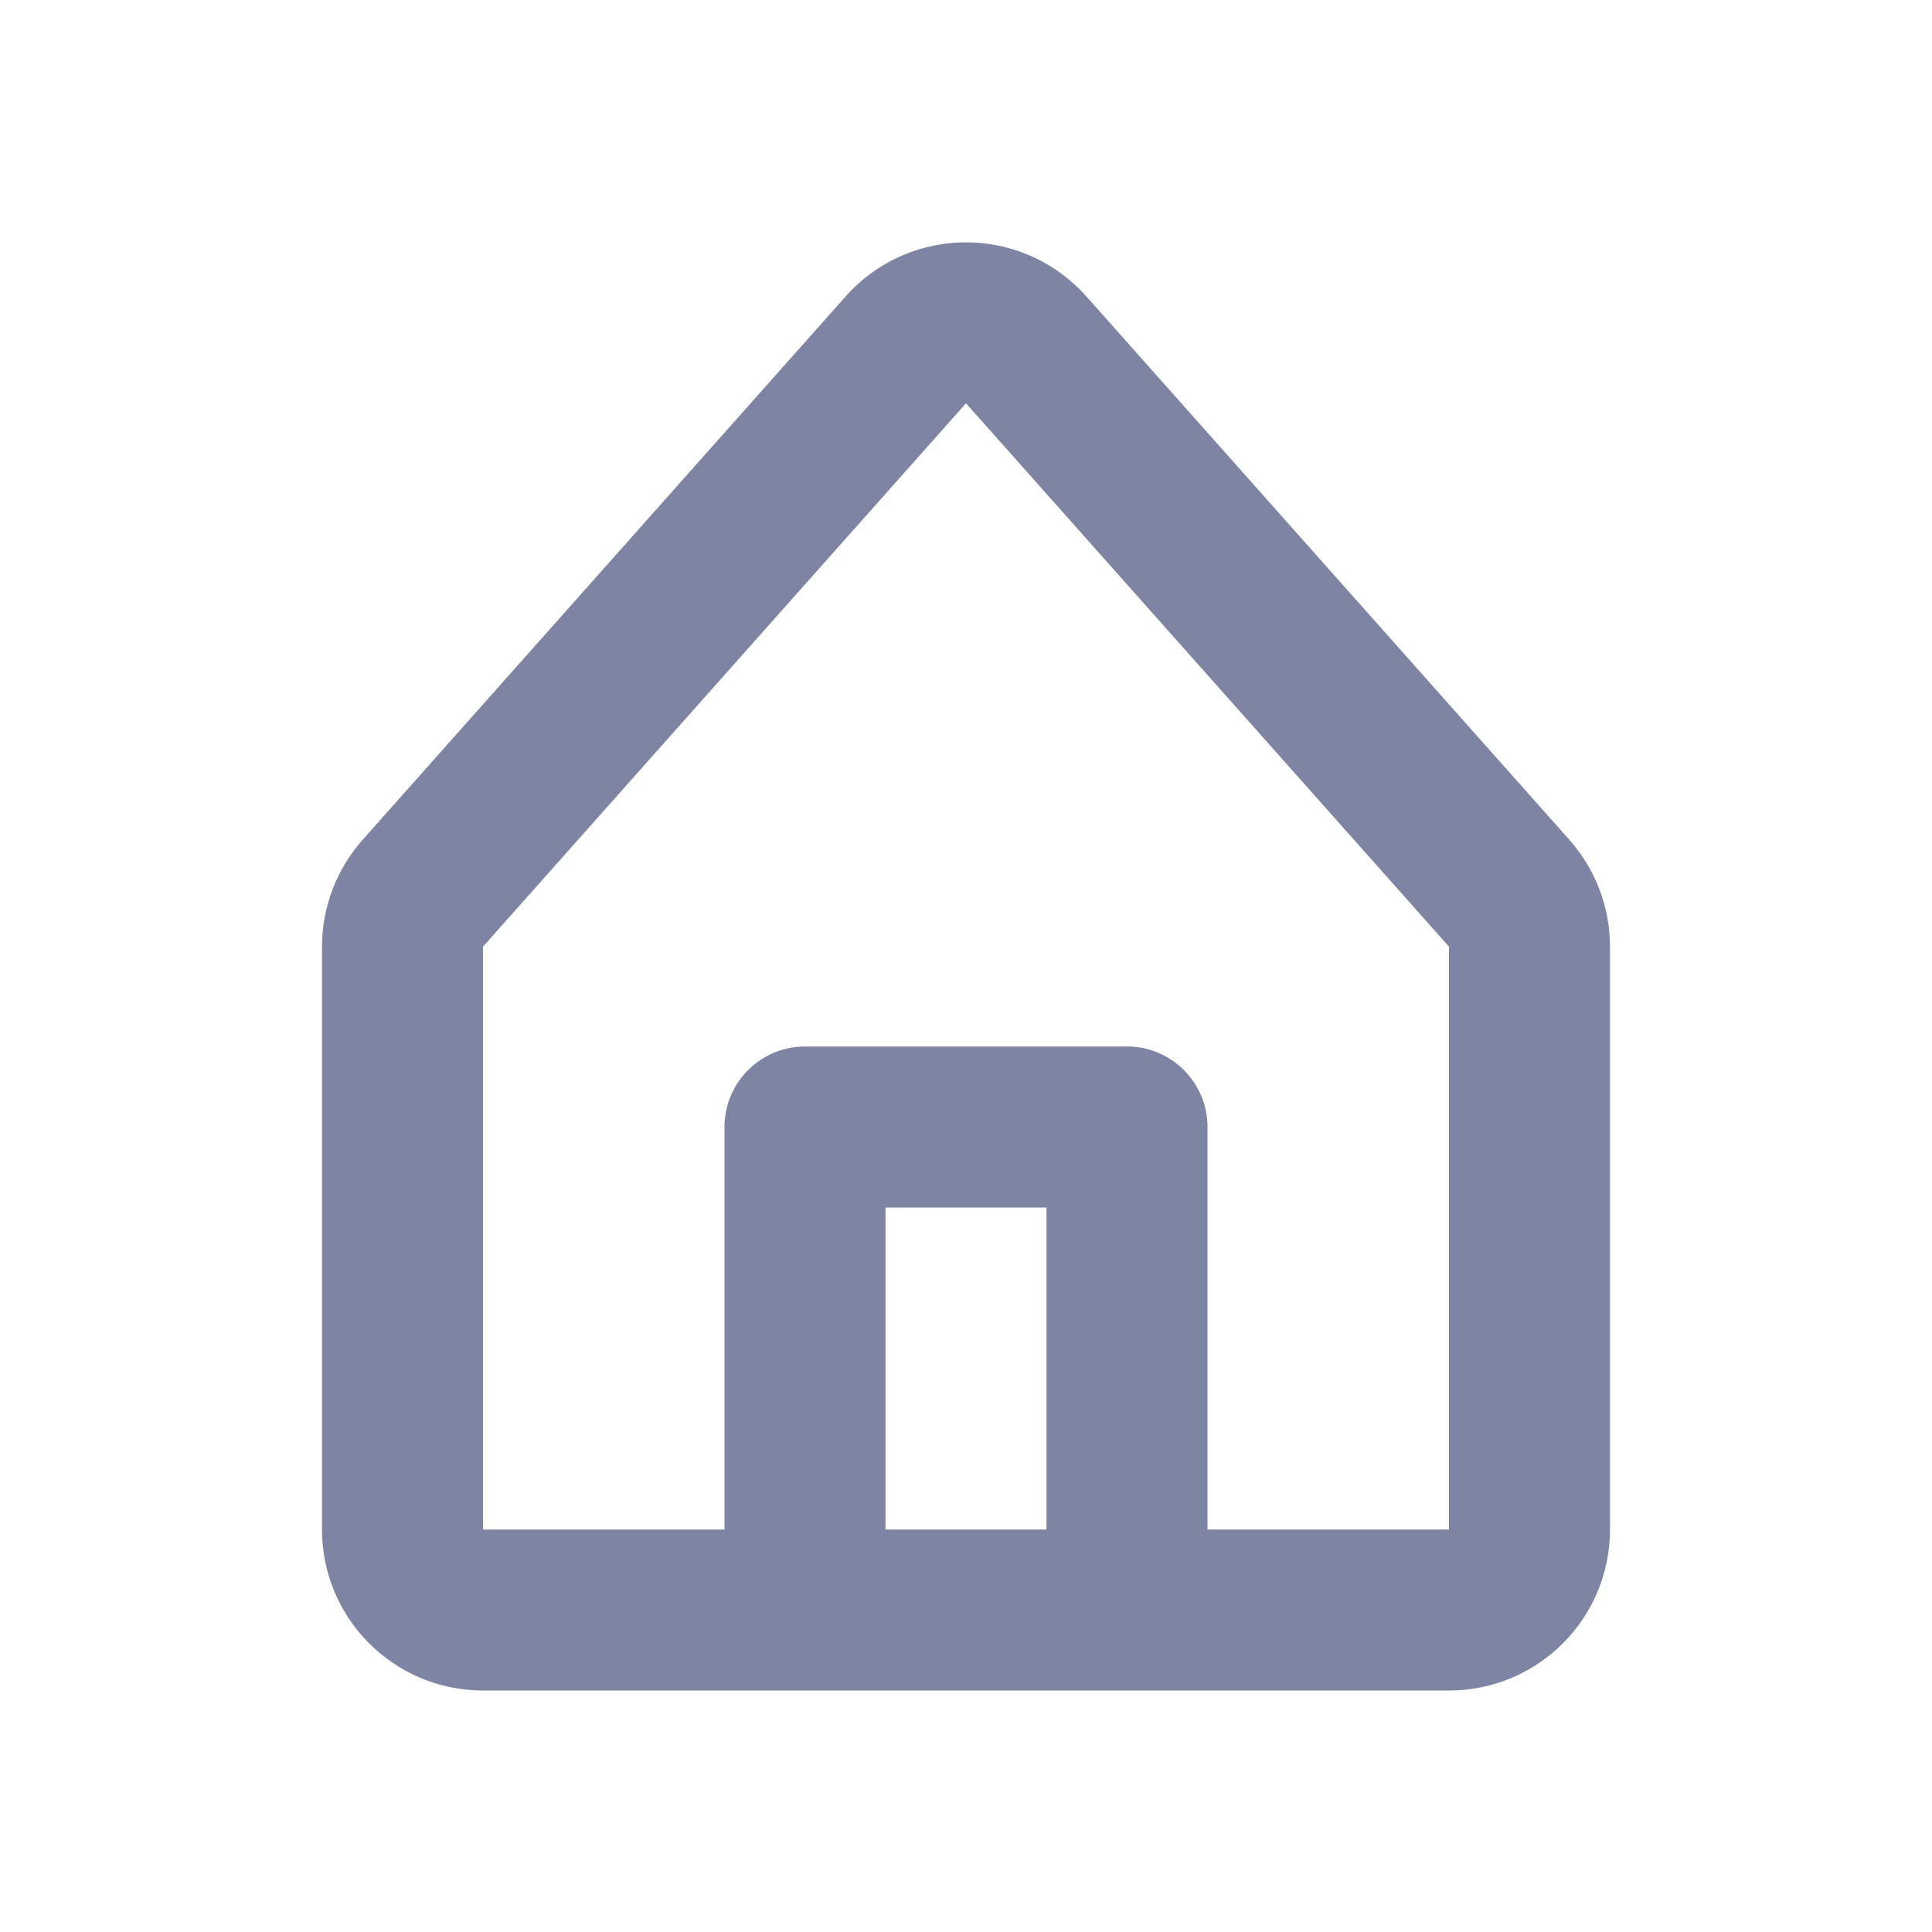 <svg width="24" height="24" viewBox="0 0 24 24" fill="none" xmlns="http://www.w3.org/2000/svg">
<path fill-rule="evenodd" clip-rule="evenodd" d="M13.329 3.516C13.387 3.568 13.443 3.623 13.495 3.682L19.495 10.432C19.82 10.798 20 11.271 20 11.76V19C20 20.105 19.105 21 18 21H14.002C14.001 21 14.001 21 14 21H10C9.999 21 9.999 21 9.998 21H6C4.895 21 4 20.105 4 19V11.76C4 11.271 4.18 10.798 4.505 10.432L10.505 3.682C11.239 2.856 12.503 2.782 13.329 3.516ZM11 19H13V15H11V19ZM15 19V14C15 13.448 14.552 13 14 13H10C9.448 13 9 13.448 9 14V19H6V11.76L12 5.01L18 11.76V19H15Z" fill="#7E84A3"/>
</svg>
